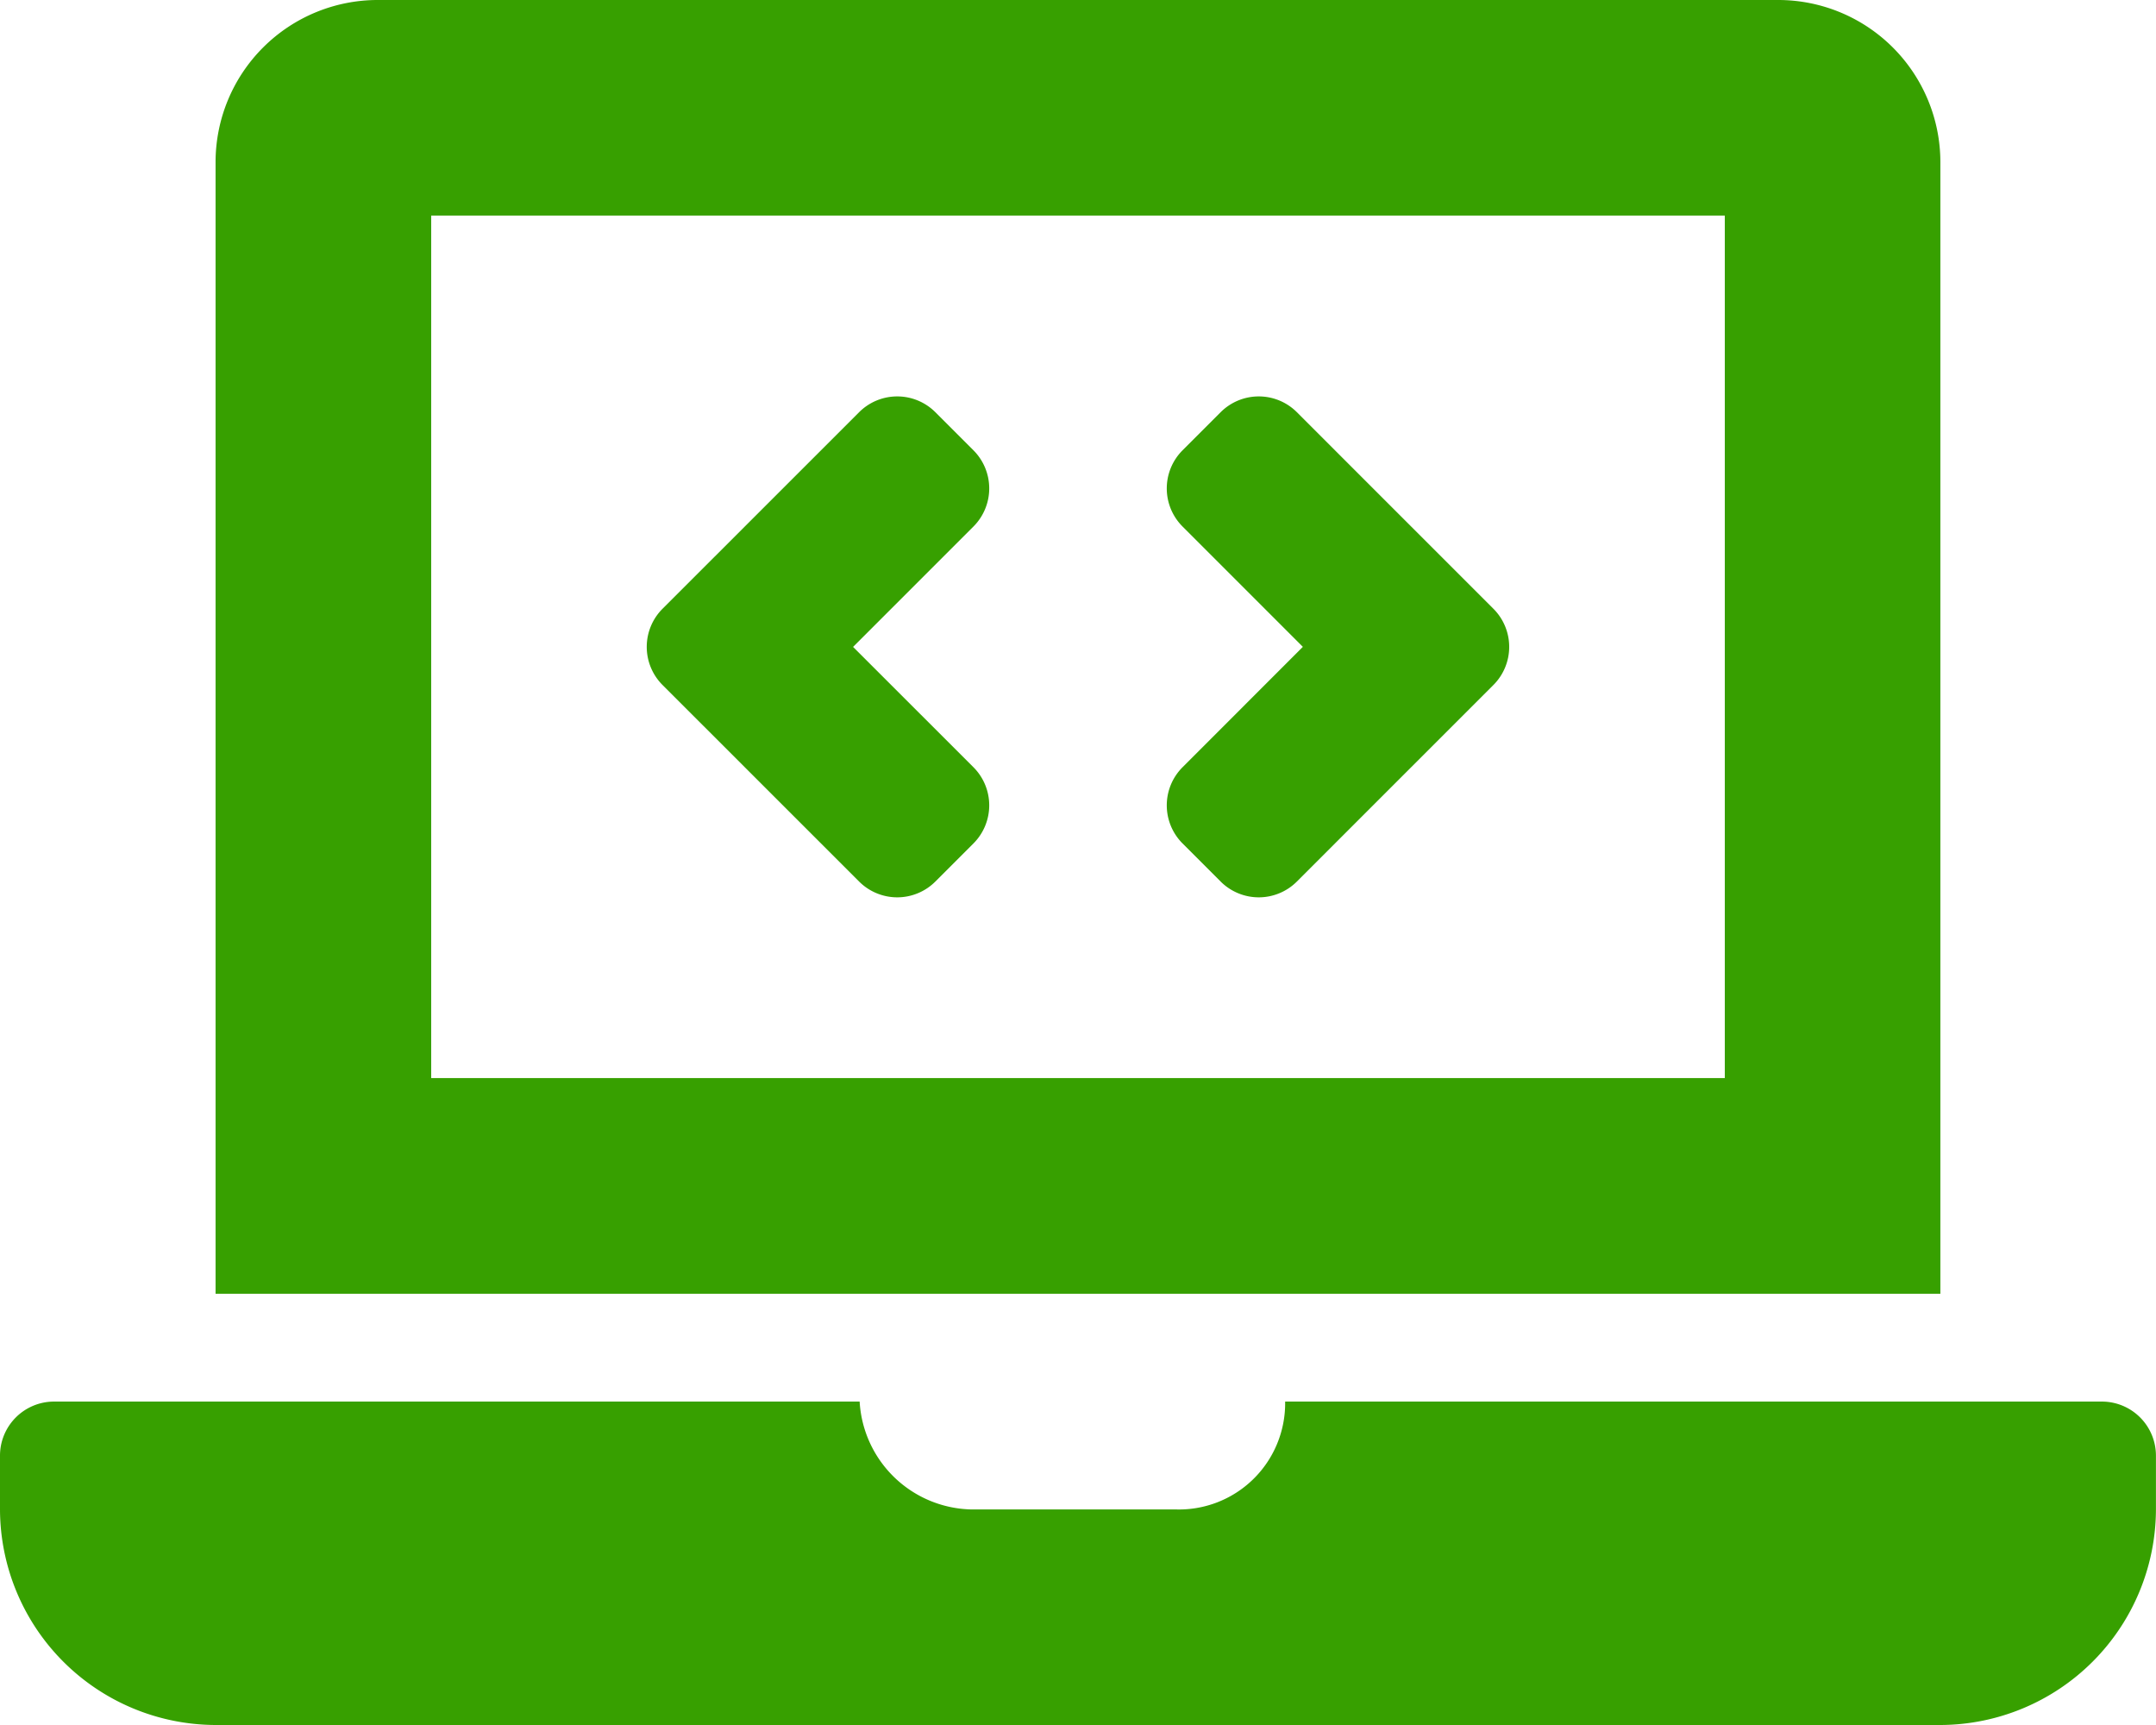 <svg xmlns="http://www.w3.org/2000/svg" width="37.475" height="29.98" viewBox="0 0 37.475 29.98">
  <path id="cf_1" d="M14.933,15.321a.937.937,0,0,0,1.325,0l.662-.662a.937.937,0,0,0,0-1.325l-2.092-2.091L16.92,9.151a.937.937,0,0,0,0-1.325l-.662-.662a.937.937,0,0,0-1.325,0L11.516,10.58a.937.937,0,0,0,0,1.325l3.417,3.416Zm5.622-.662.662.662a.937.937,0,0,0,1.325,0l3.416-3.416a.937.937,0,0,0,0-1.325L22.542,7.164a.937.937,0,0,0-1.325,0l-.662.662a.937.937,0,0,0,0,1.325l2.091,2.091-2.091,2.092a.937.937,0,0,0,0,1.325Zm15.983,9.7h-14.2a1.846,1.846,0,0,1-1.917,1.874h-3.56a1.988,1.988,0,0,1-1.919-1.874H.937A.94.94,0,0,0,0,25.3v.937A3.758,3.758,0,0,0,3.747,29.98h29.98a3.758,3.758,0,0,0,3.747-3.747V25.3A.94.94,0,0,0,36.538,24.359ZM33.727,2.811A2.819,2.819,0,0,0,30.917,0H6.558A2.819,2.819,0,0,0,3.747,2.811V22.485h29.98ZM29.98,18.737H7.495V3.747H29.98Z" fill="#37a000"/>
</svg>
